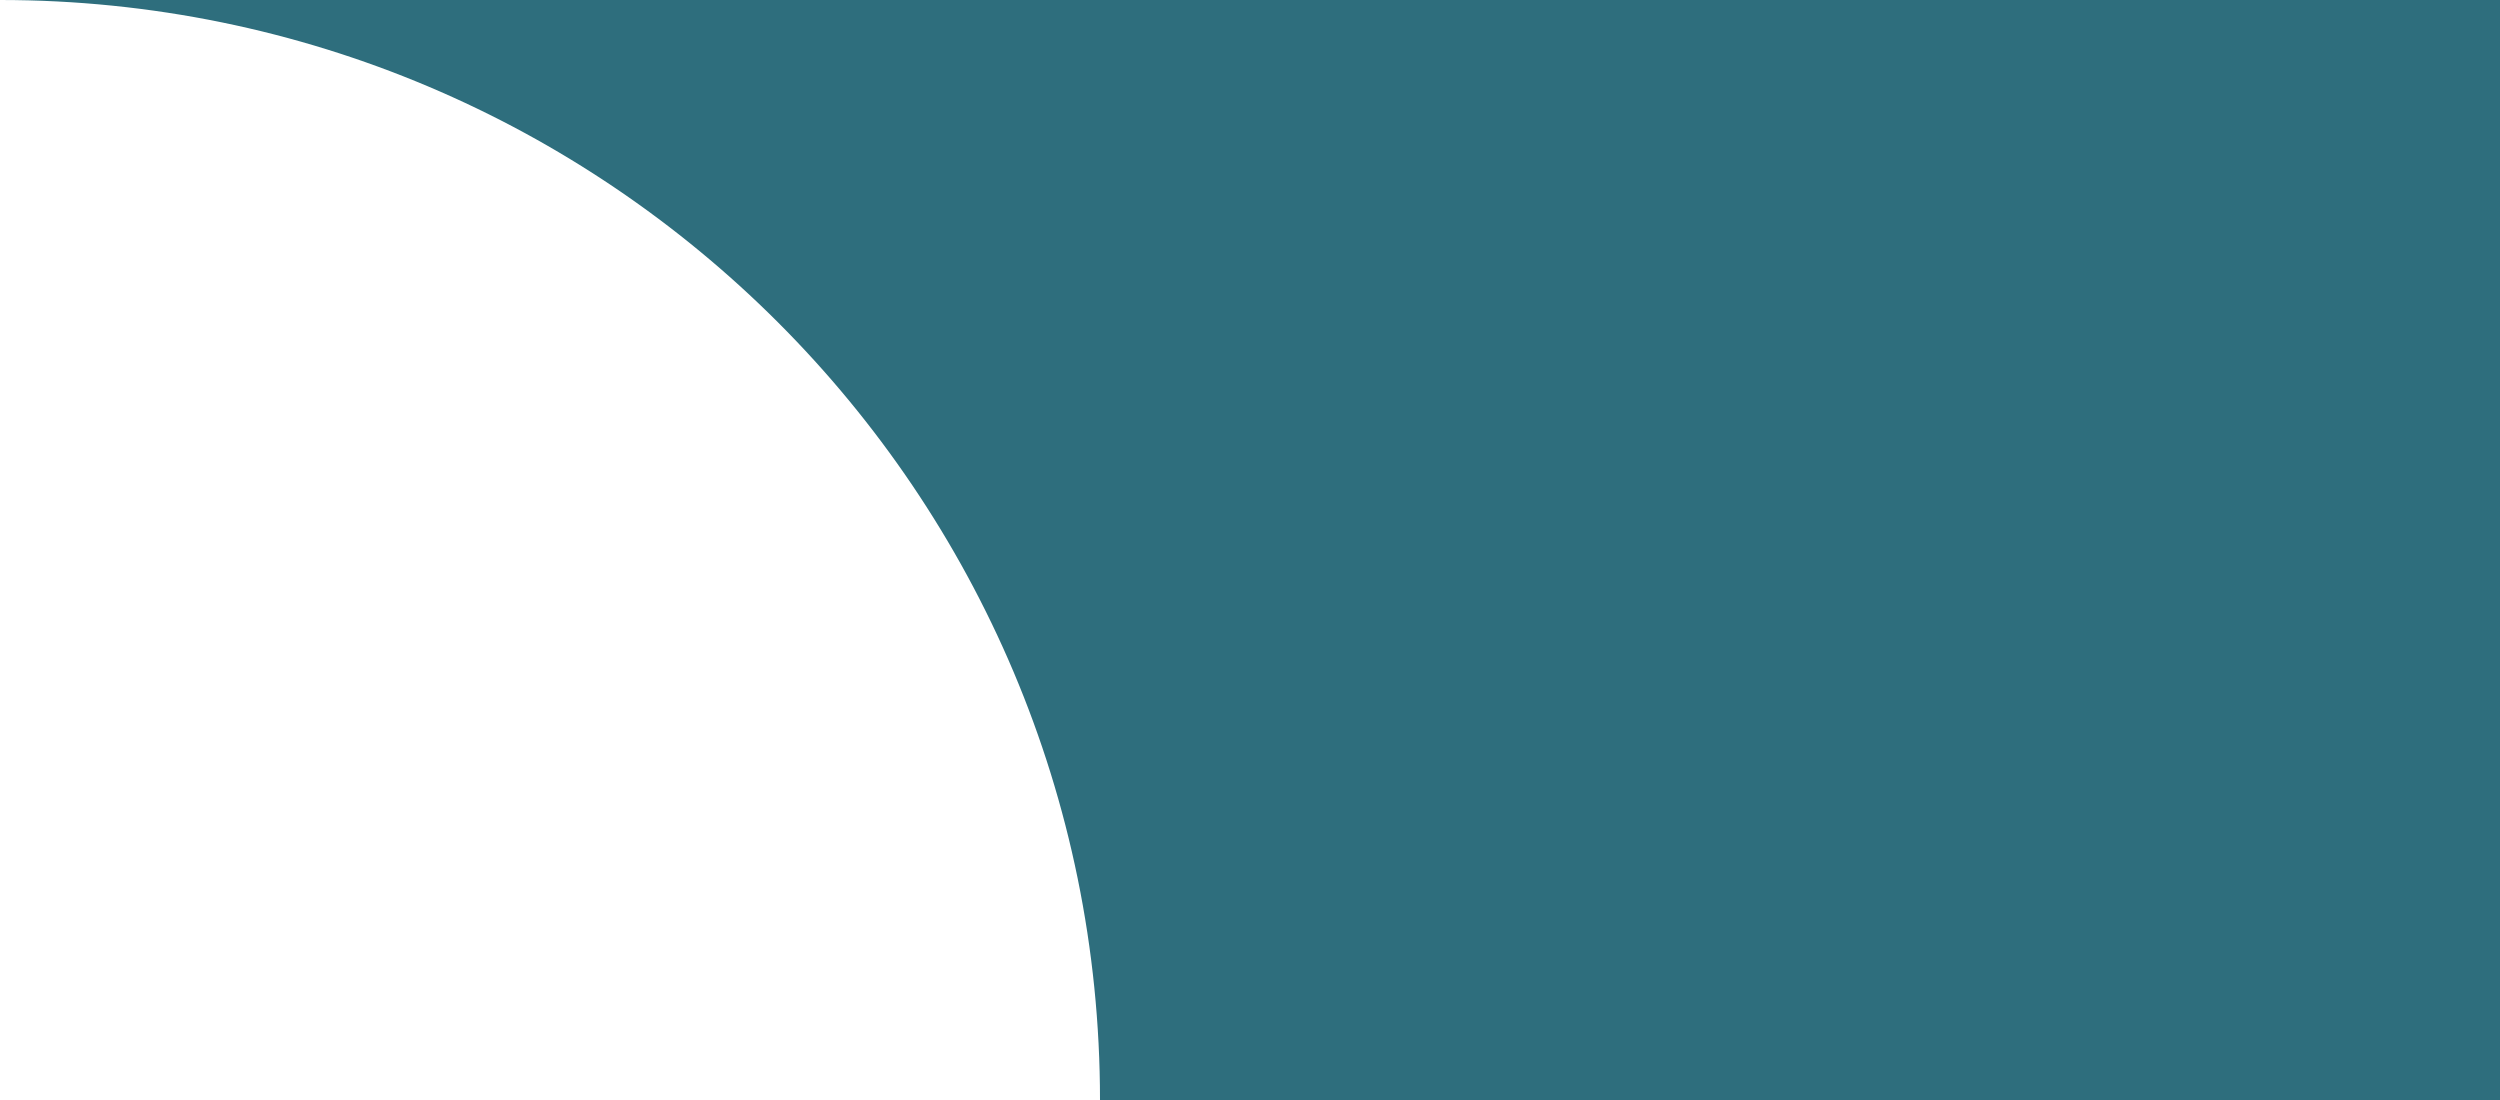 <?xml version="1.0" encoding="UTF-8"?> <svg xmlns="http://www.w3.org/2000/svg" width="100" height="44" viewBox="0 0 100 44" fill="none"> <path fill-rule="evenodd" clip-rule="evenodd" d="M44 44C44 19.7 24.3 0 0 0H44H100V44H44Z" fill="#2E6E7D"></path> </svg> 